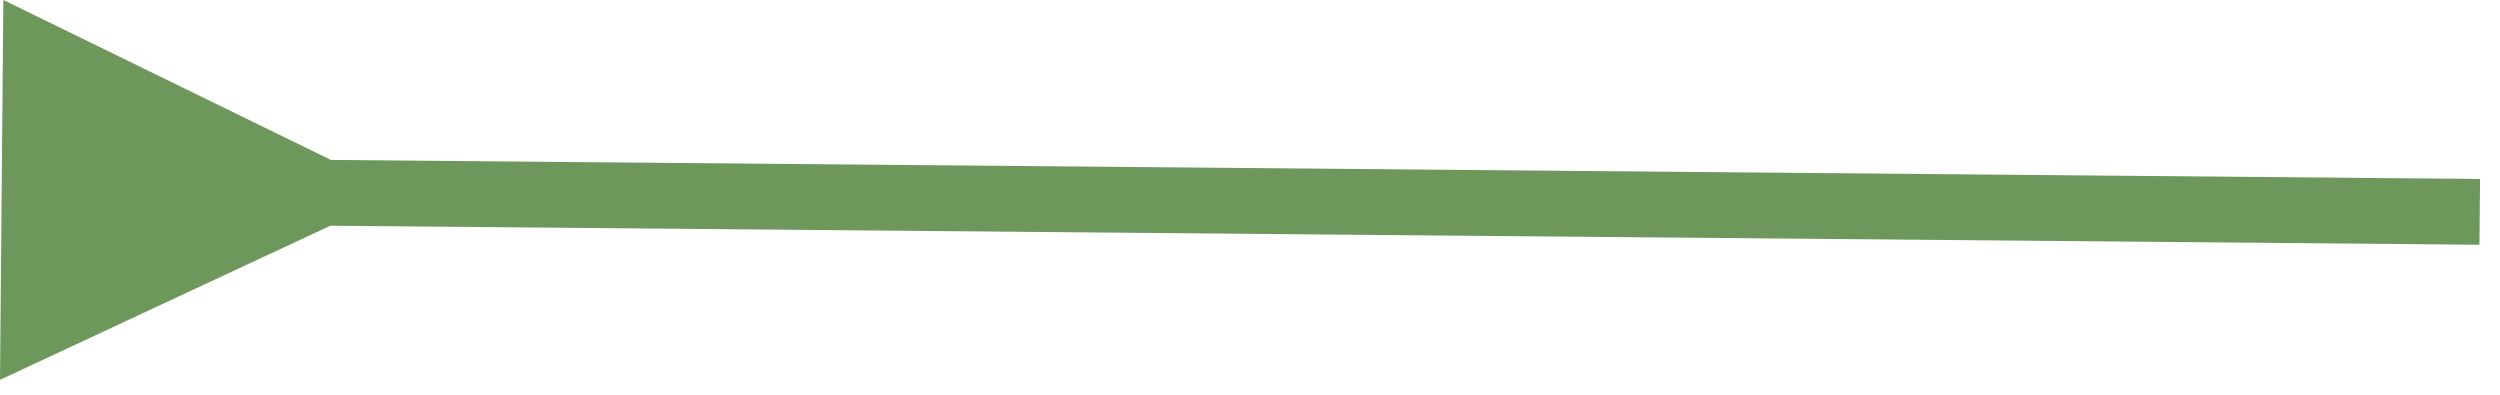 <svg width="114" height="18" viewBox="0 0 114 18" fill="none" xmlns="http://www.w3.org/2000/svg">
<path d="M15.063 10.293L1.08144e-06 17.32L0.153 0L15.089 7.293L15.063 10.293ZM113.077 9.66L113.063 11.16L13.563 10.28L13.576 8.78L13.589 7.28L113.09 8.16L113.077 9.66Z" fill="#6D975B"/>
</svg>
